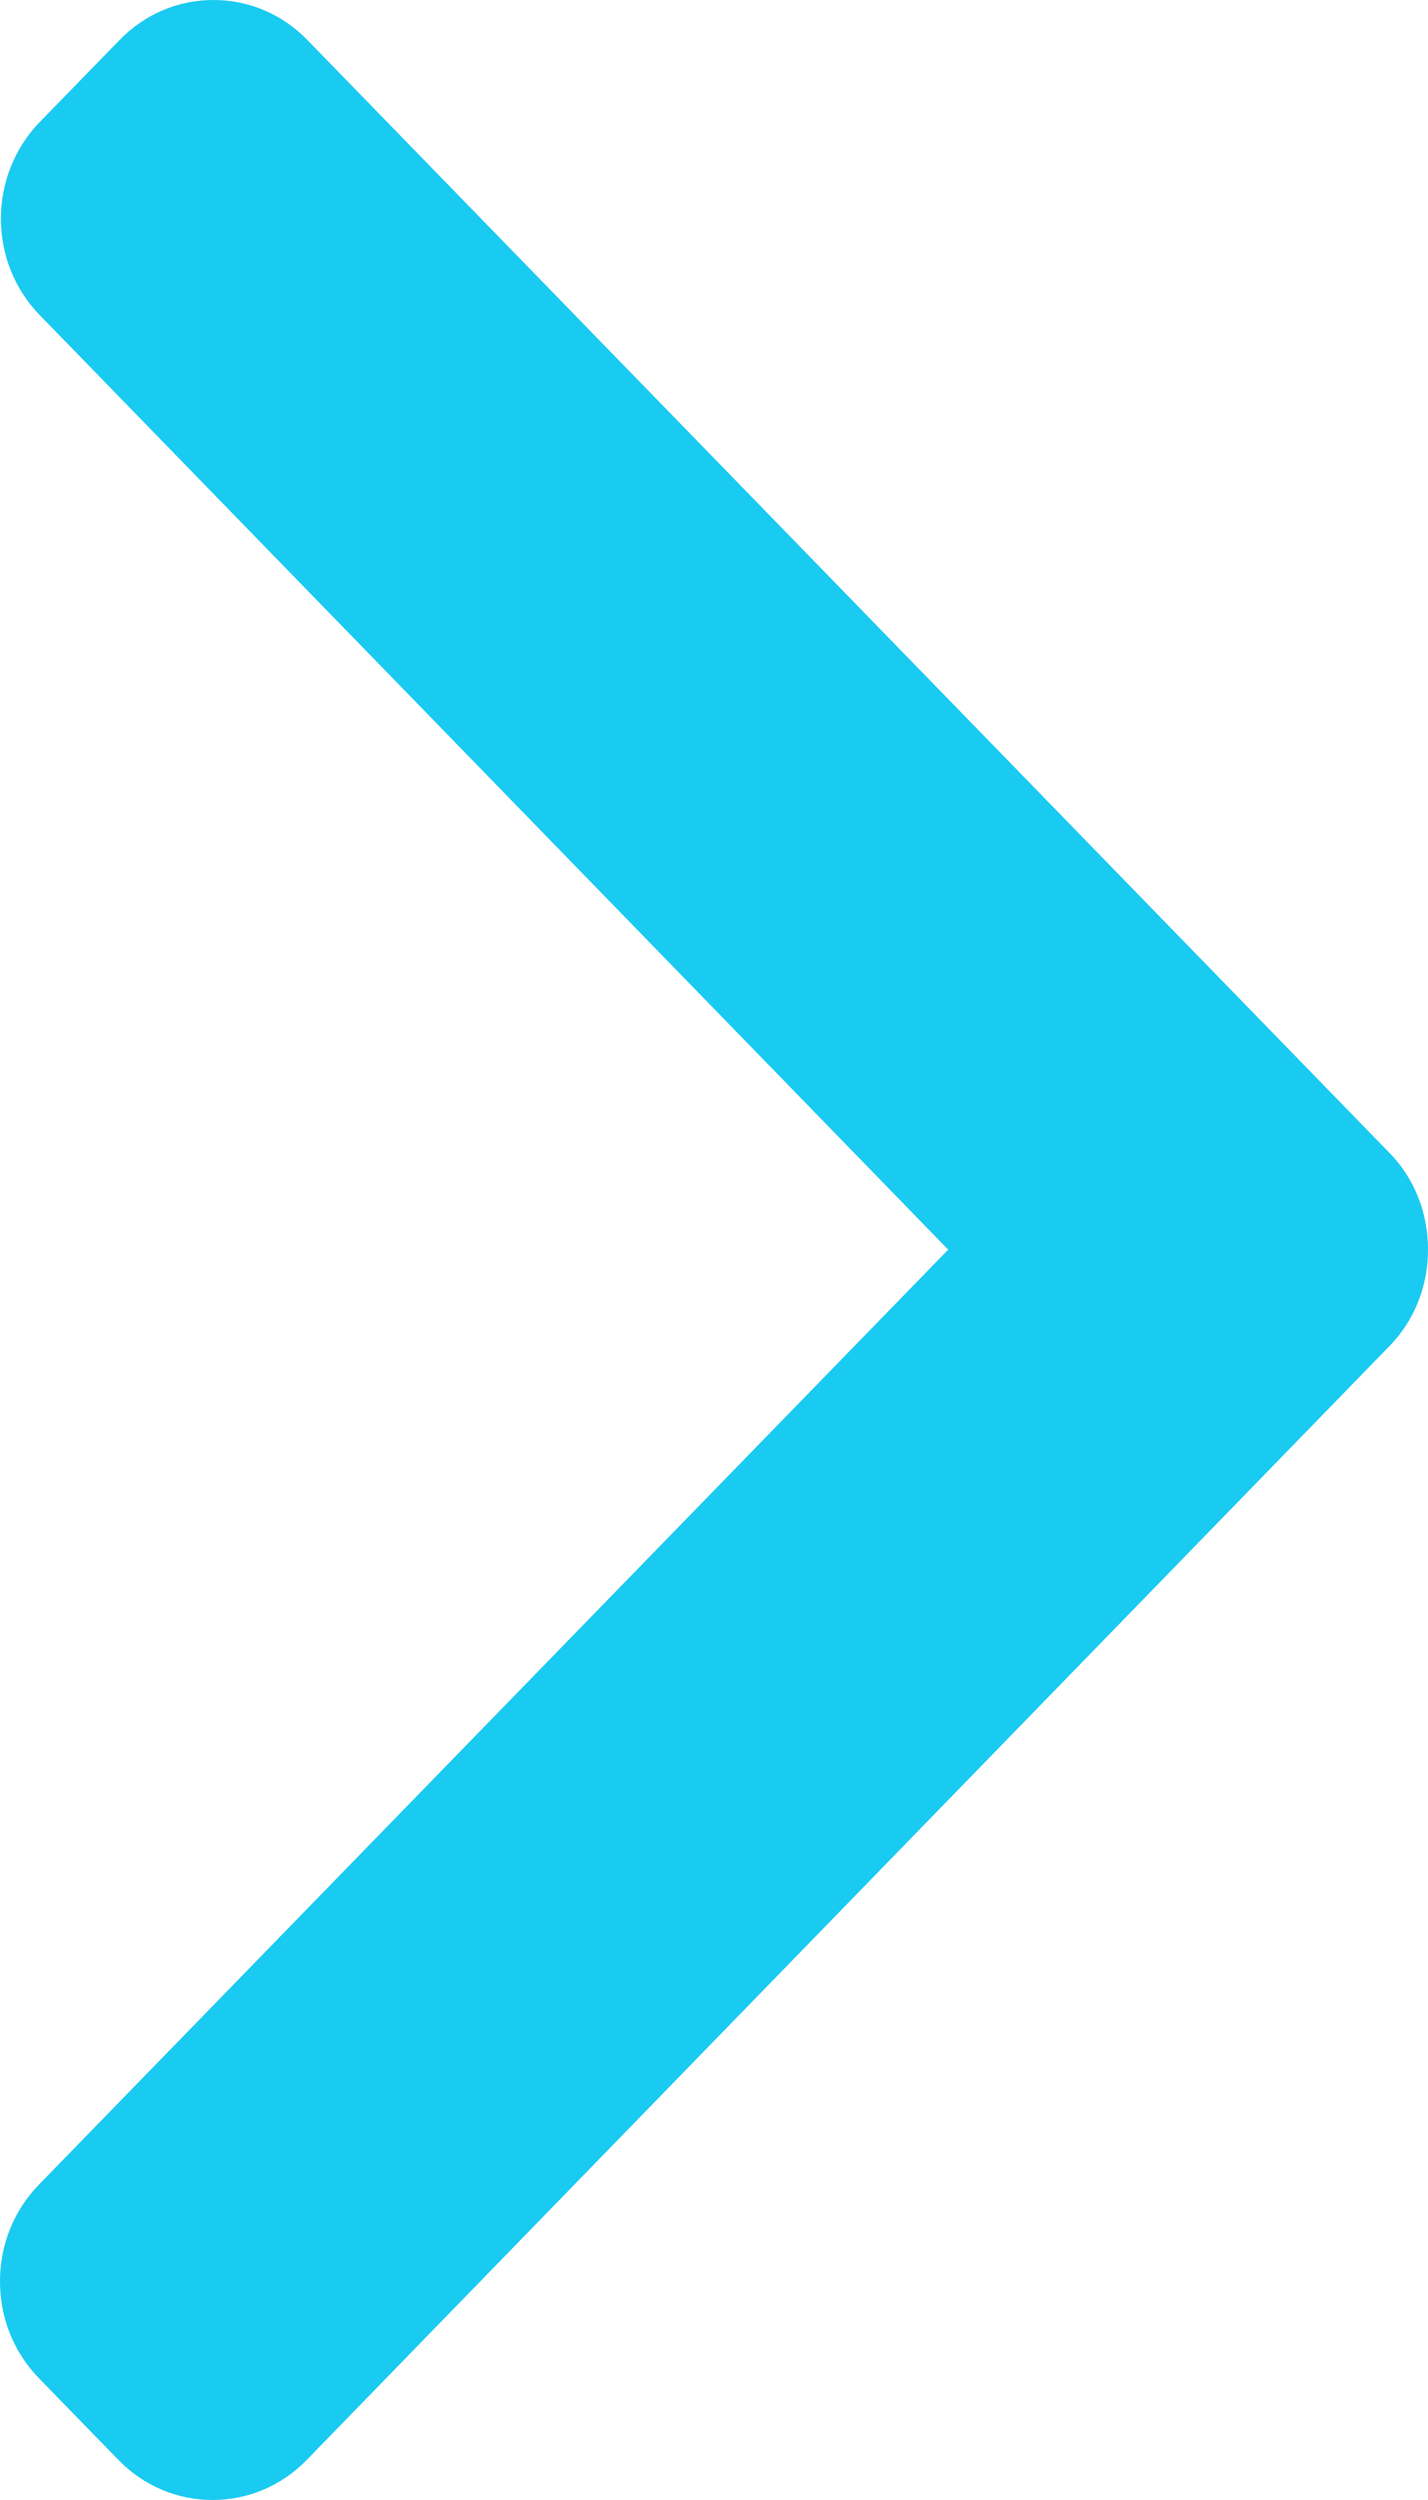 <svg width="4" height="7" viewBox="0 0 4 7" fill="none" xmlns="http://www.w3.org/2000/svg">
<path d="M2.656 3.499L0.109 6.117C0.039 6.189 -4.14368e-07 6.285 -4.23333e-07 6.388C-4.32303e-07 6.491 0.039 6.587 0.109 6.659L0.332 6.888C0.402 6.96 0.496 7 0.595 7C0.695 7 0.789 6.96 0.859 6.888L3.891 3.77C3.962 3.698 4 3.601 4 3.499C4 3.396 3.962 3.299 3.891 3.227L0.861 0.112C0.791 0.04 0.698 1.88156e-07 0.598 1.7943e-07C0.498 1.7071e-07 0.405 0.04 0.335 0.112L0.112 0.341C-0.034 0.491 -0.034 0.734 0.112 0.883L2.656 3.499Z" fill="#19CAF1"/>
</svg>
